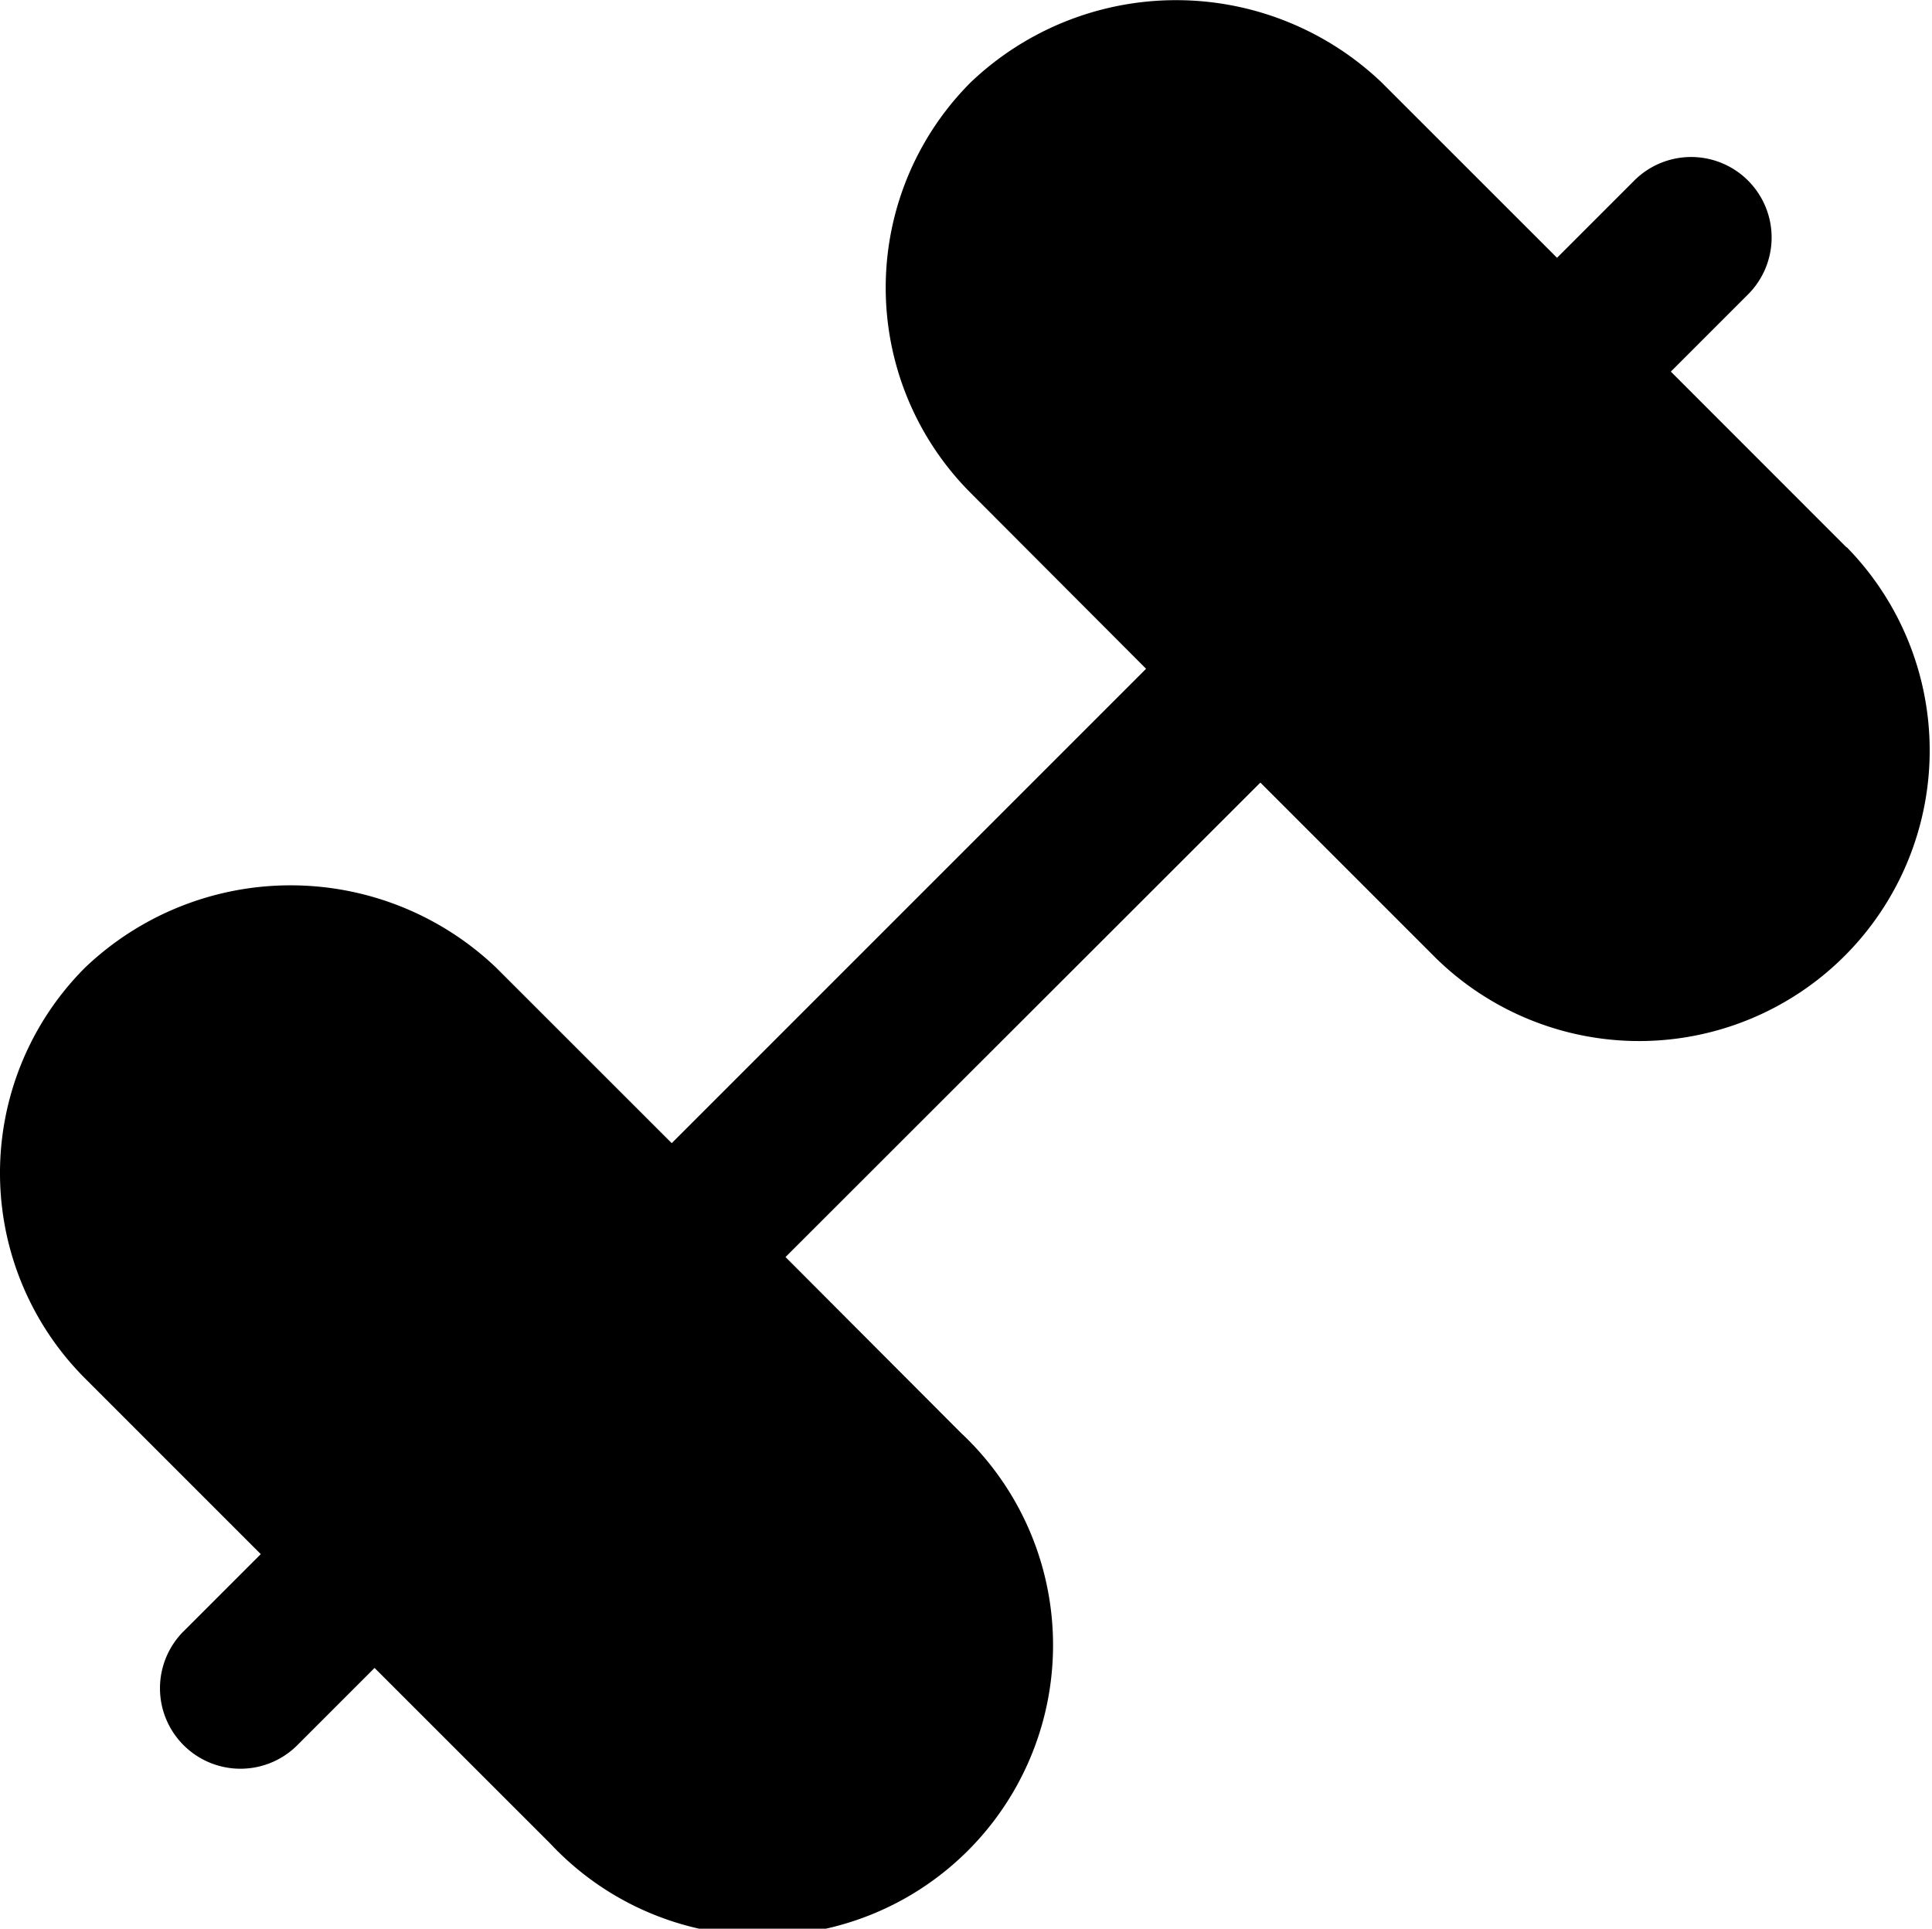 <svg xmlns="http://www.w3.org/2000/svg" width="24.005" height="23.963" viewBox="0 0 24.005 23.963">
  <g id="s2-icon5" transform="translate(0 -0.037)">
    <path id="Path_58801" data-name="Path 58801" d="M22.942,6.837,20.76,4.654l.947-.947a1,1,0,1,0-1.414-1.414l-.947.947L17.163,1.058a3.7,3.7,0,0,0-5.1,0,3.609,3.609,0,0,0,0,5.106L14.24,8.346,8.346,14.24,6.163,12.058a3.7,3.7,0,0,0-5.105,0,3.609,3.609,0,0,0,0,5.106L3.24,19.346l-.947.947a1,1,0,1,0,1.414,1.414l.947-.947,2.183,2.182a3.61,3.61,0,1,0,5.105-5.1L9.76,15.655l5.9-5.895,2.182,2.182a3.61,3.61,0,0,0,5.105-5.105Z"/>
  </g>
</svg>
